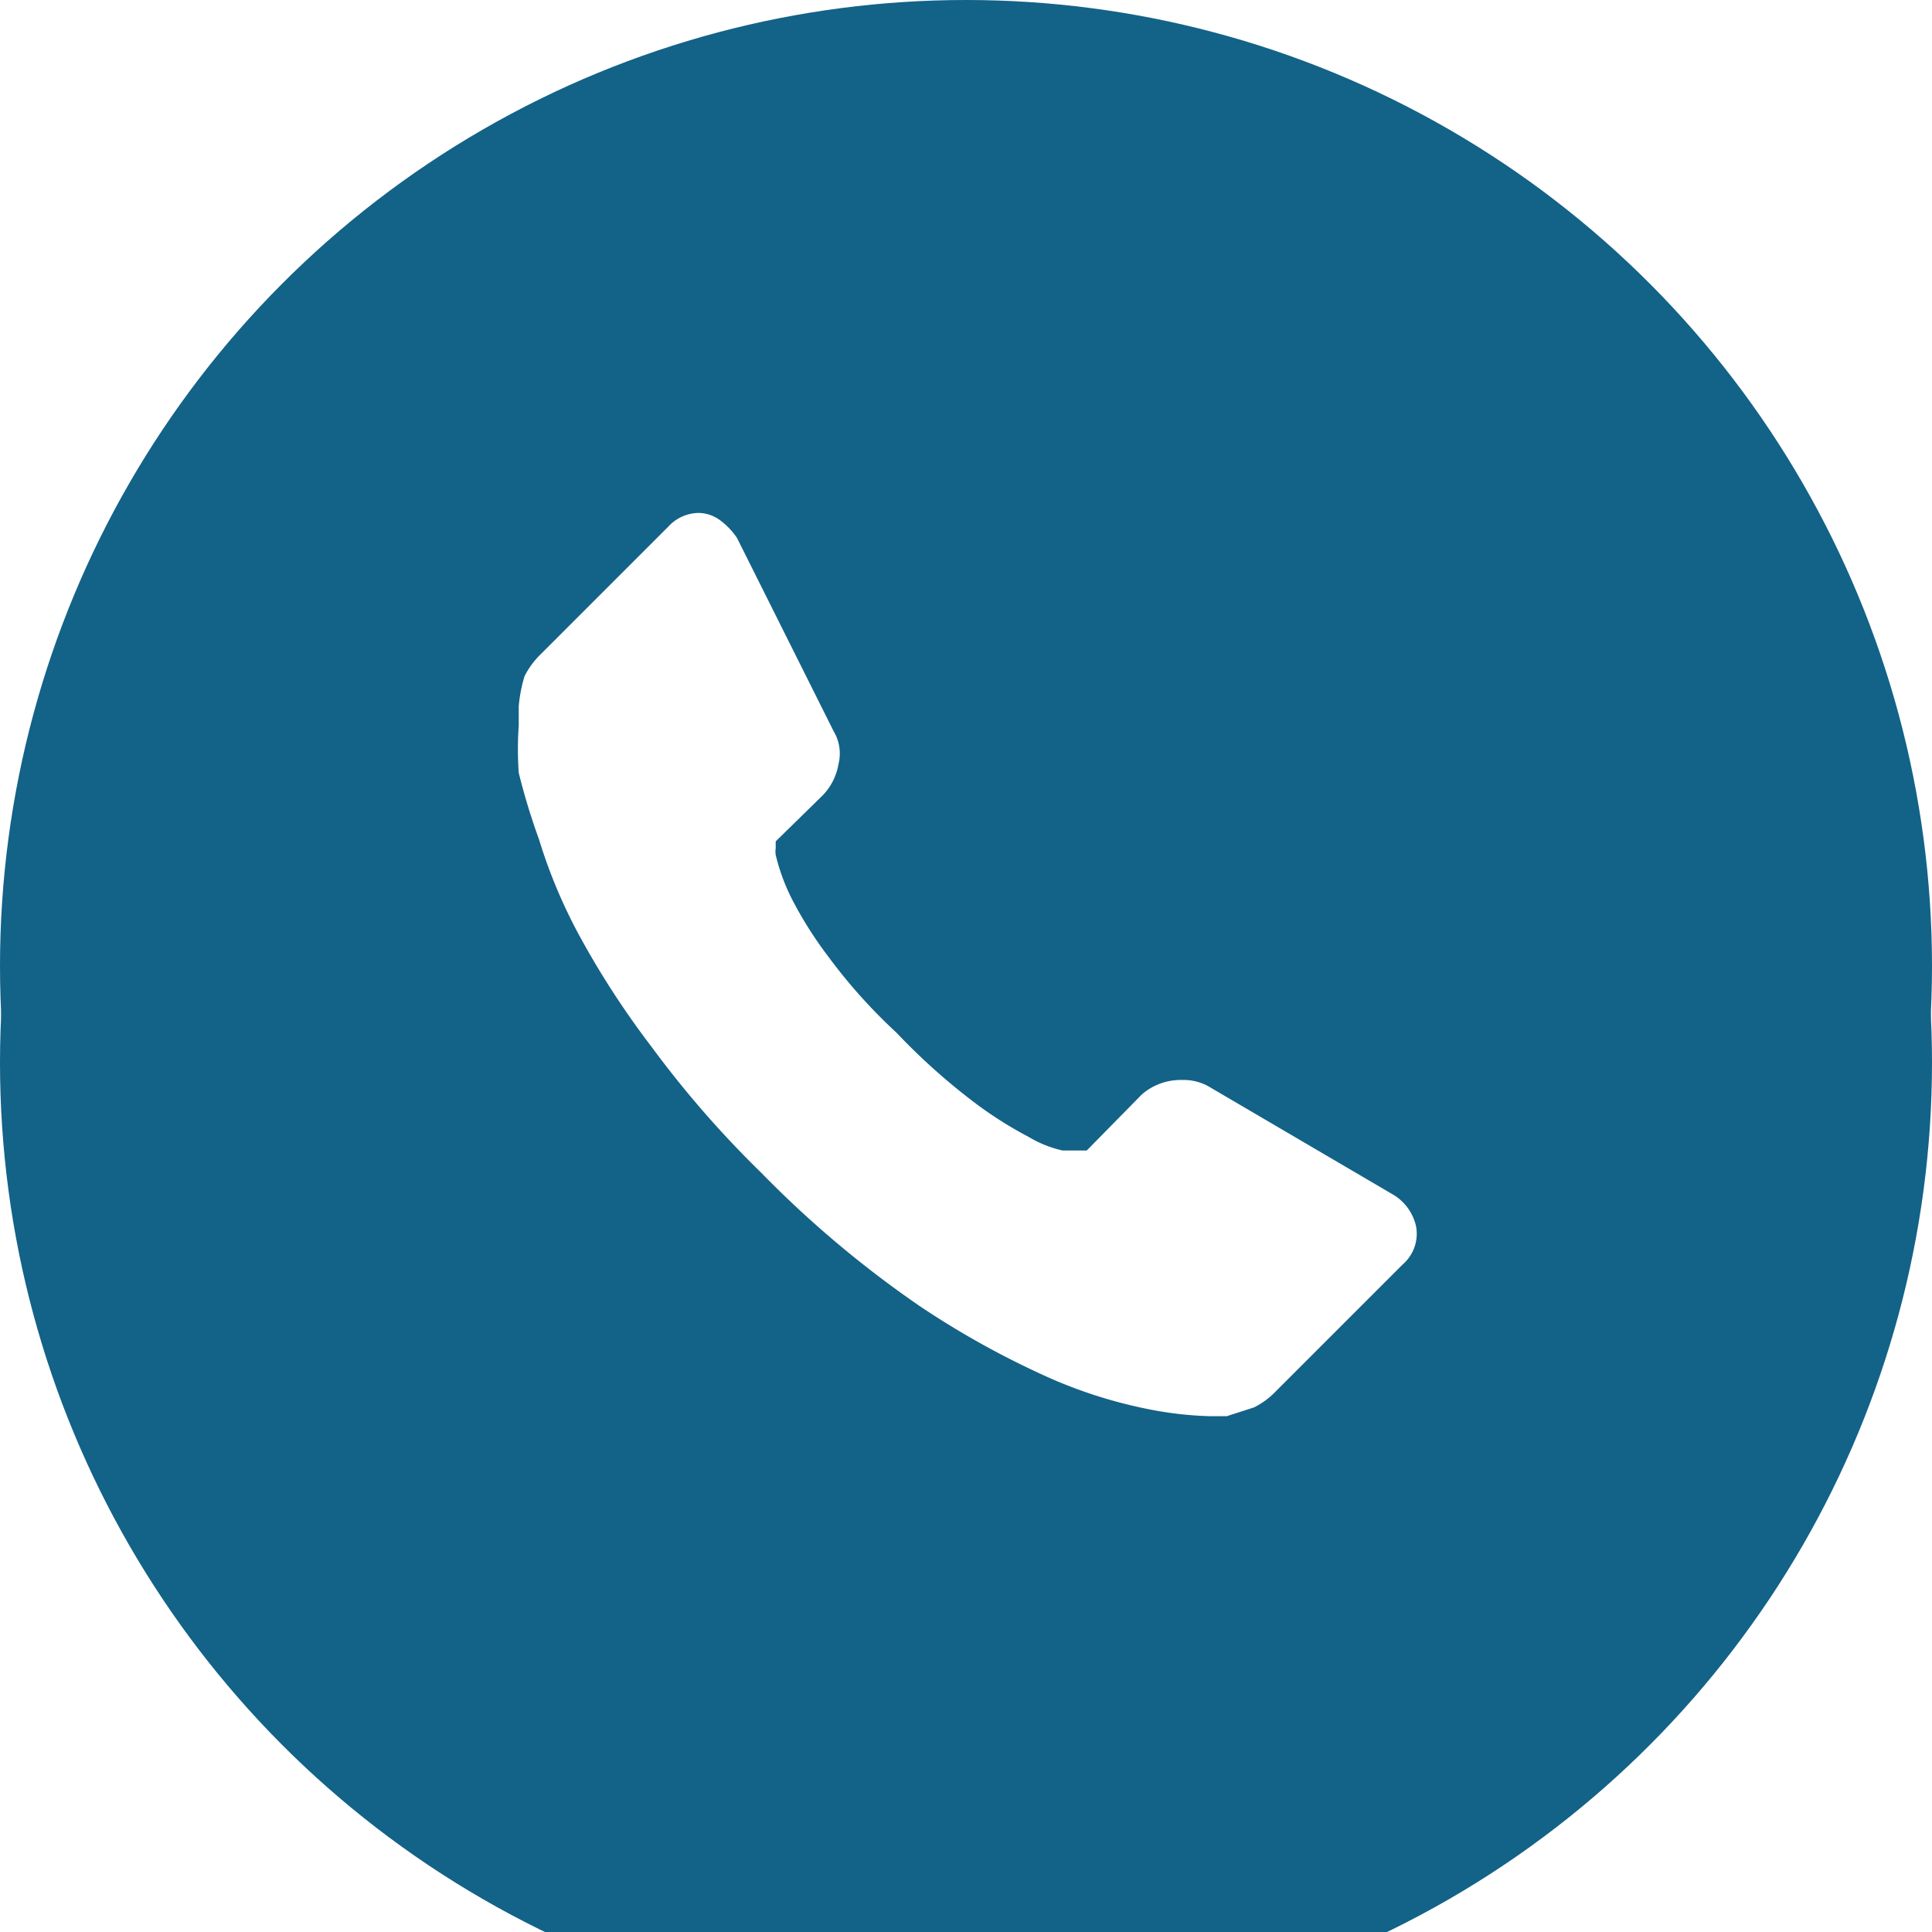 <svg id="Layer_1" data-name="Layer 1" xmlns="http://www.w3.org/2000/svg" xmlns:xlink="http://www.w3.org/1999/xlink" viewBox="0 0 20 20"><defs><style>.cls-1{filter:url(#filter-2);}.cls-2{fill:#136288;}.cls-3{fill:#fff;}</style><filter id="filter-2" x="-36.5" y="-30.5" width="165" height="165" name="filter-2"><feOffset result="shadowOffsetOuter1" dy="1" in="SourceAlpha"/><feGaussianBlur result="shadowBlurOuter1" stdDeviation="2" in="shadowOffsetOuter1"/><feColorMatrix values="0 0 0 0 0.08 0 0 0 0 0.39 0 0 0 0 0.55 0 0 0 0.58 0" in="shadowBlurOuter1"/></filter></defs><title>telefon_yeni</title><g id="MENU"><g id="TELEFON"><g id="Oval-2"><g class="cls-1"><circle id="path-1" class="cls-2" cx="10" cy="10" r="10"/></g><circle class="cls-2" cx="10" cy="10" r="10"/></g><path id="Shape" class="cls-3" d="M18.66,15.7a.42.42,0,0,1-.14.39L17.21,17.4a.81.81,0,0,1-.23.17l-.28.09h-.19a3.73,3.73,0,0,1-.61-.07,4.93,4.93,0,0,1-1-.31,9,9,0,0,1-1.38-.76,11,11,0,0,1-1.64-1.38,10.63,10.63,0,0,1-1.14-1.31A8.92,8.92,0,0,1,10,12.69a5.4,5.4,0,0,1-.42-1A6.77,6.77,0,0,1,9.37,11a3.5,3.5,0,0,1,0-.49c0-.12,0-.19,0-.2A1.52,1.52,0,0,1,9.43,10a.86.86,0,0,1,.17-.23l1.32-1.32a.43.43,0,0,1,.31-.14.38.38,0,0,1,.23.08.73.73,0,0,1,.17.18l1,2a.45.45,0,0,1,.05.34.61.61,0,0,1-.16.32l-.49.48,0,.07a.25.25,0,0,0,0,.07,2.07,2.07,0,0,0,.18.48,4.08,4.08,0,0,0,.37.58,5.59,5.59,0,0,0,.7.78,6.6,6.6,0,0,0,.79.71,4.08,4.08,0,0,0,.58.37,1.18,1.18,0,0,0,.35.14l.12,0,.07,0,.06,0,.57-.58a.61.61,0,0,1,.41-.15.54.54,0,0,1,.27.06h0l1.91,1.12A.51.51,0,0,1,18.66,15.7Z" transform="translate(-4 -3)"/></g></g></svg>
